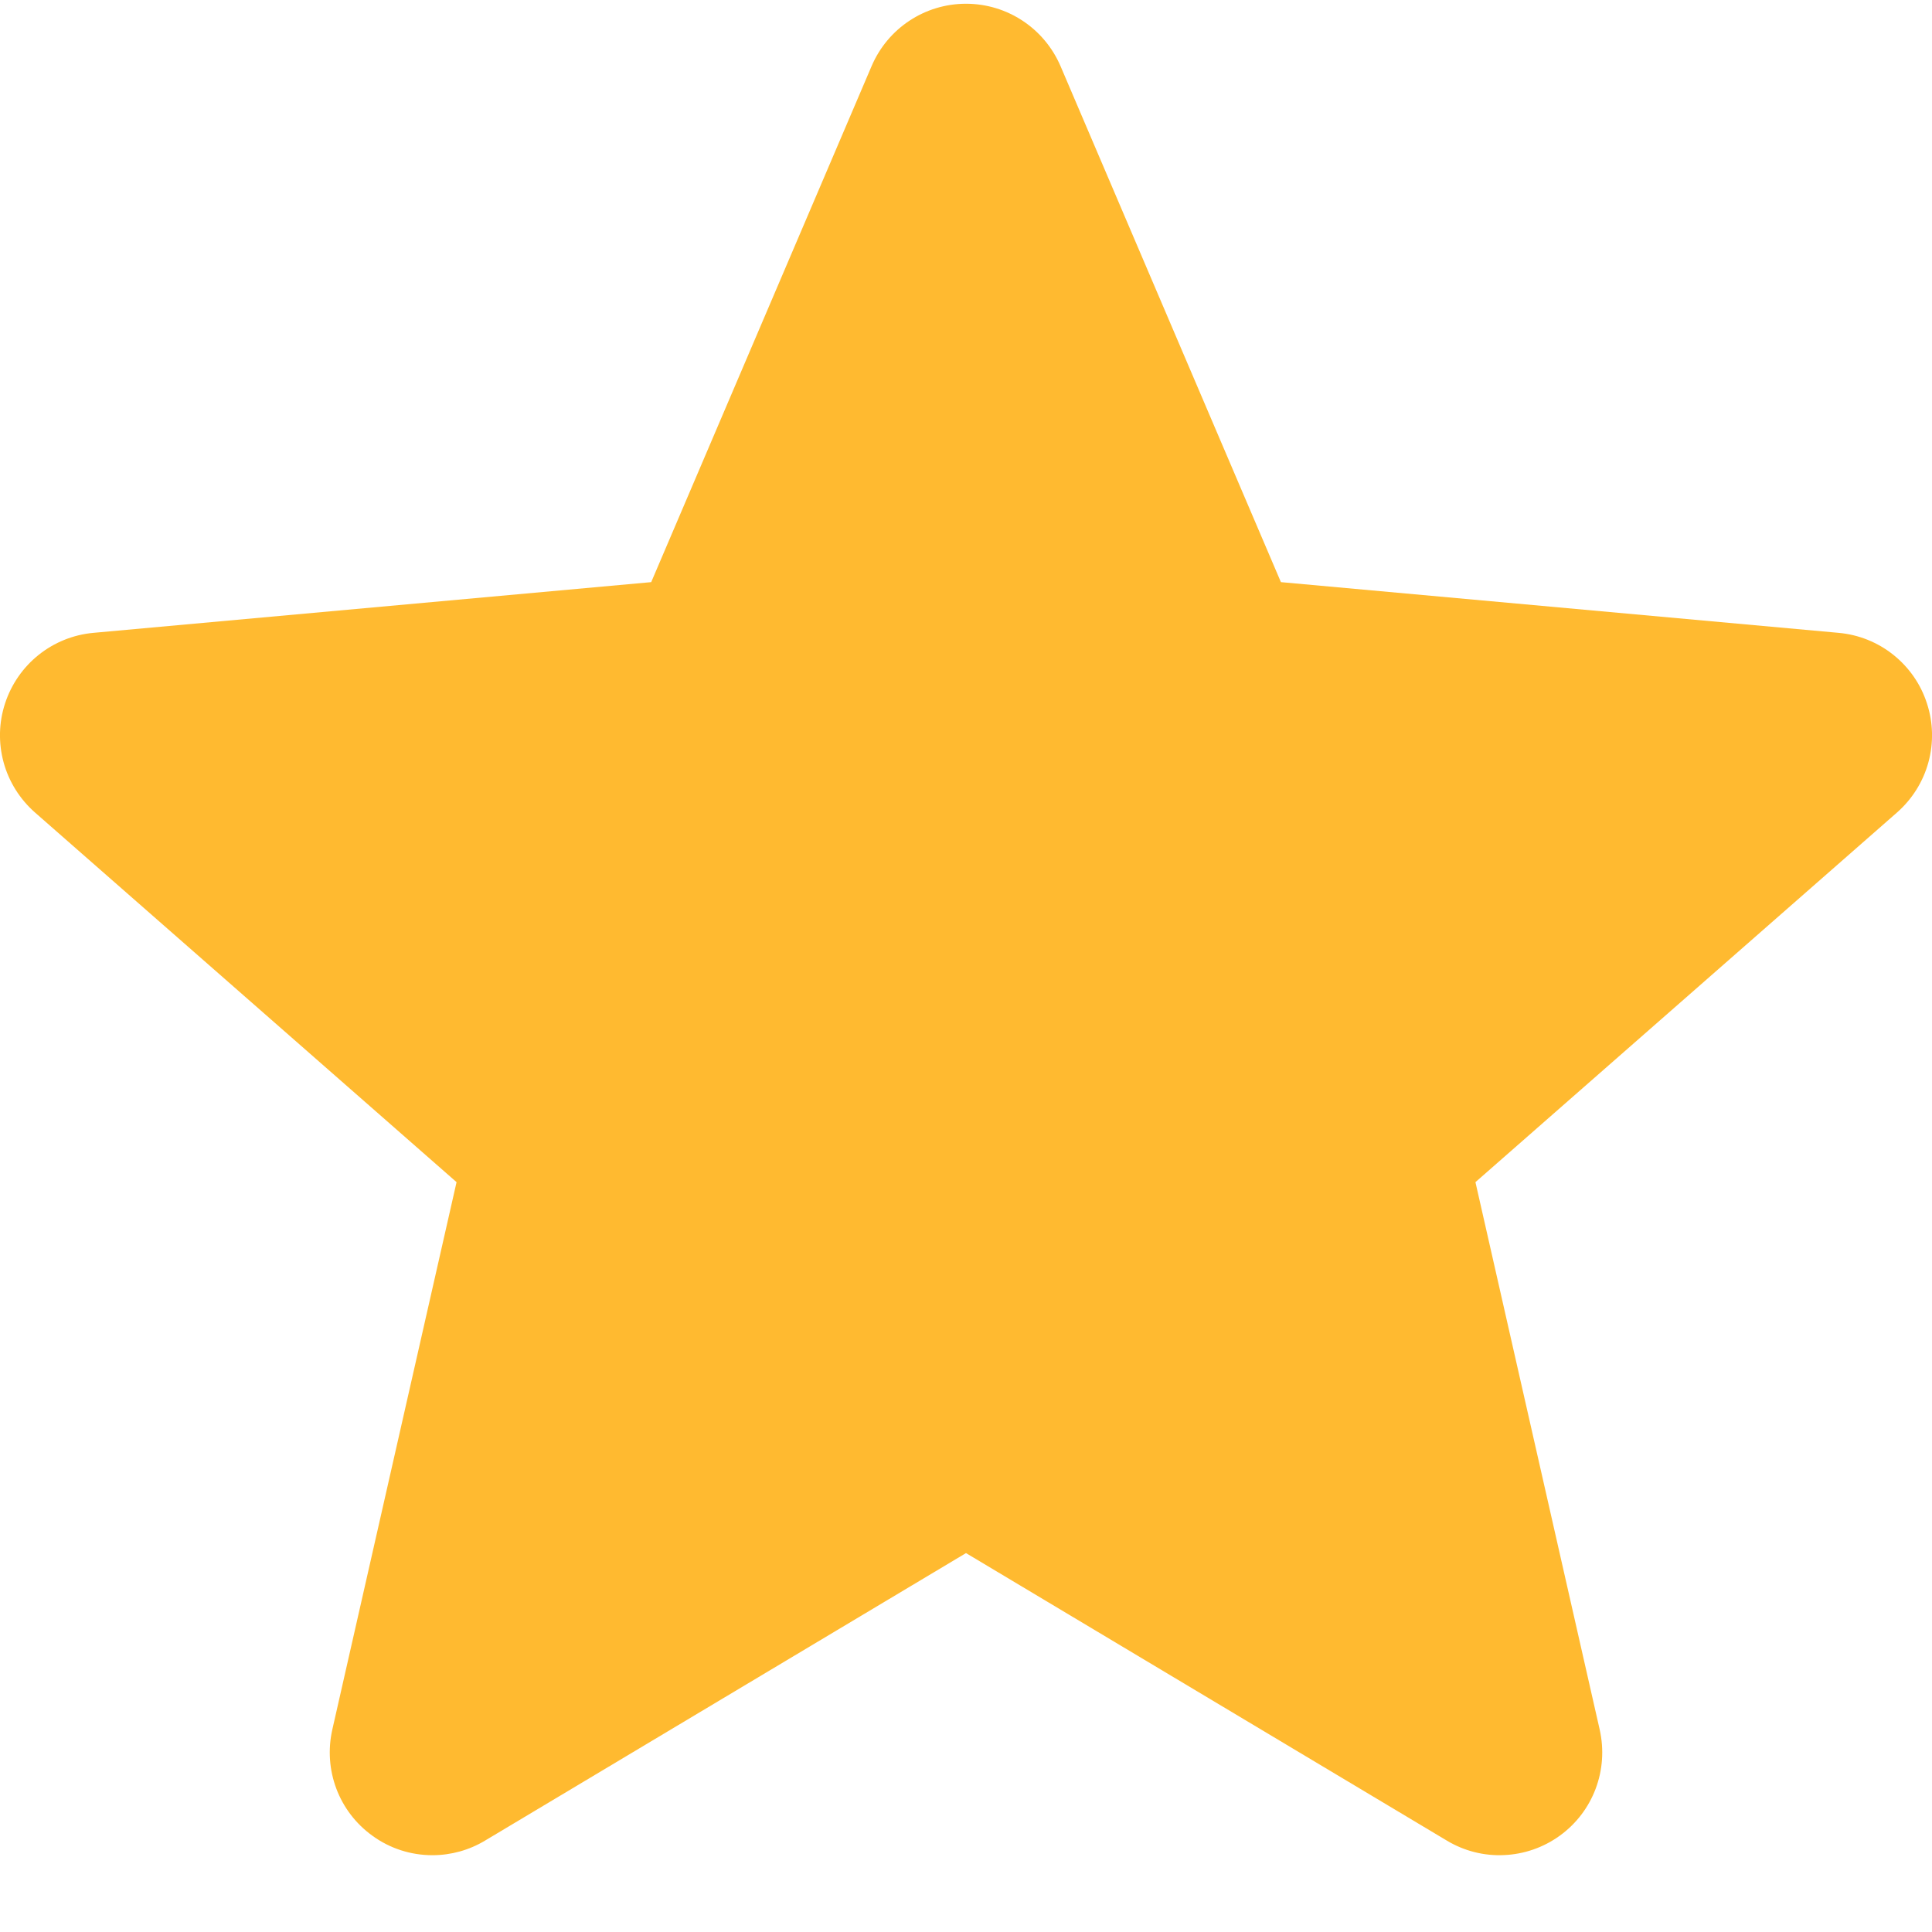 <svg width="16" height="16" viewBox="0 0 16 16" fill="none" xmlns="http://www.w3.org/2000/svg">
<path d="M15.958 5.825C15.907 5.666 15.81 5.527 15.68 5.423C15.55 5.319 15.393 5.256 15.227 5.241L10.608 4.821L8.783 0.548C8.648 0.234 8.341 0.031 8 0.031C7.659 0.031 7.352 0.234 7.218 0.548L5.393 4.821L0.773 5.241C0.435 5.272 0.148 5.501 0.042 5.825C-0.01 5.983 -0.014 6.153 0.03 6.314C0.074 6.475 0.165 6.619 0.29 6.729L3.781 9.79L2.752 14.324C2.677 14.658 2.806 15.002 3.083 15.202C3.228 15.308 3.402 15.364 3.581 15.364C3.735 15.364 3.886 15.322 4.017 15.243L8 12.862L11.982 15.243C12.125 15.329 12.29 15.371 12.456 15.363C12.622 15.356 12.783 15.3 12.918 15.202C13.194 15.002 13.323 14.658 13.248 14.324L12.219 9.79L15.71 6.729C15.835 6.619 15.926 6.475 15.97 6.314C16.014 6.153 16.01 5.983 15.958 5.825V5.825Z" fill="#FFBA30"/>
</svg>
